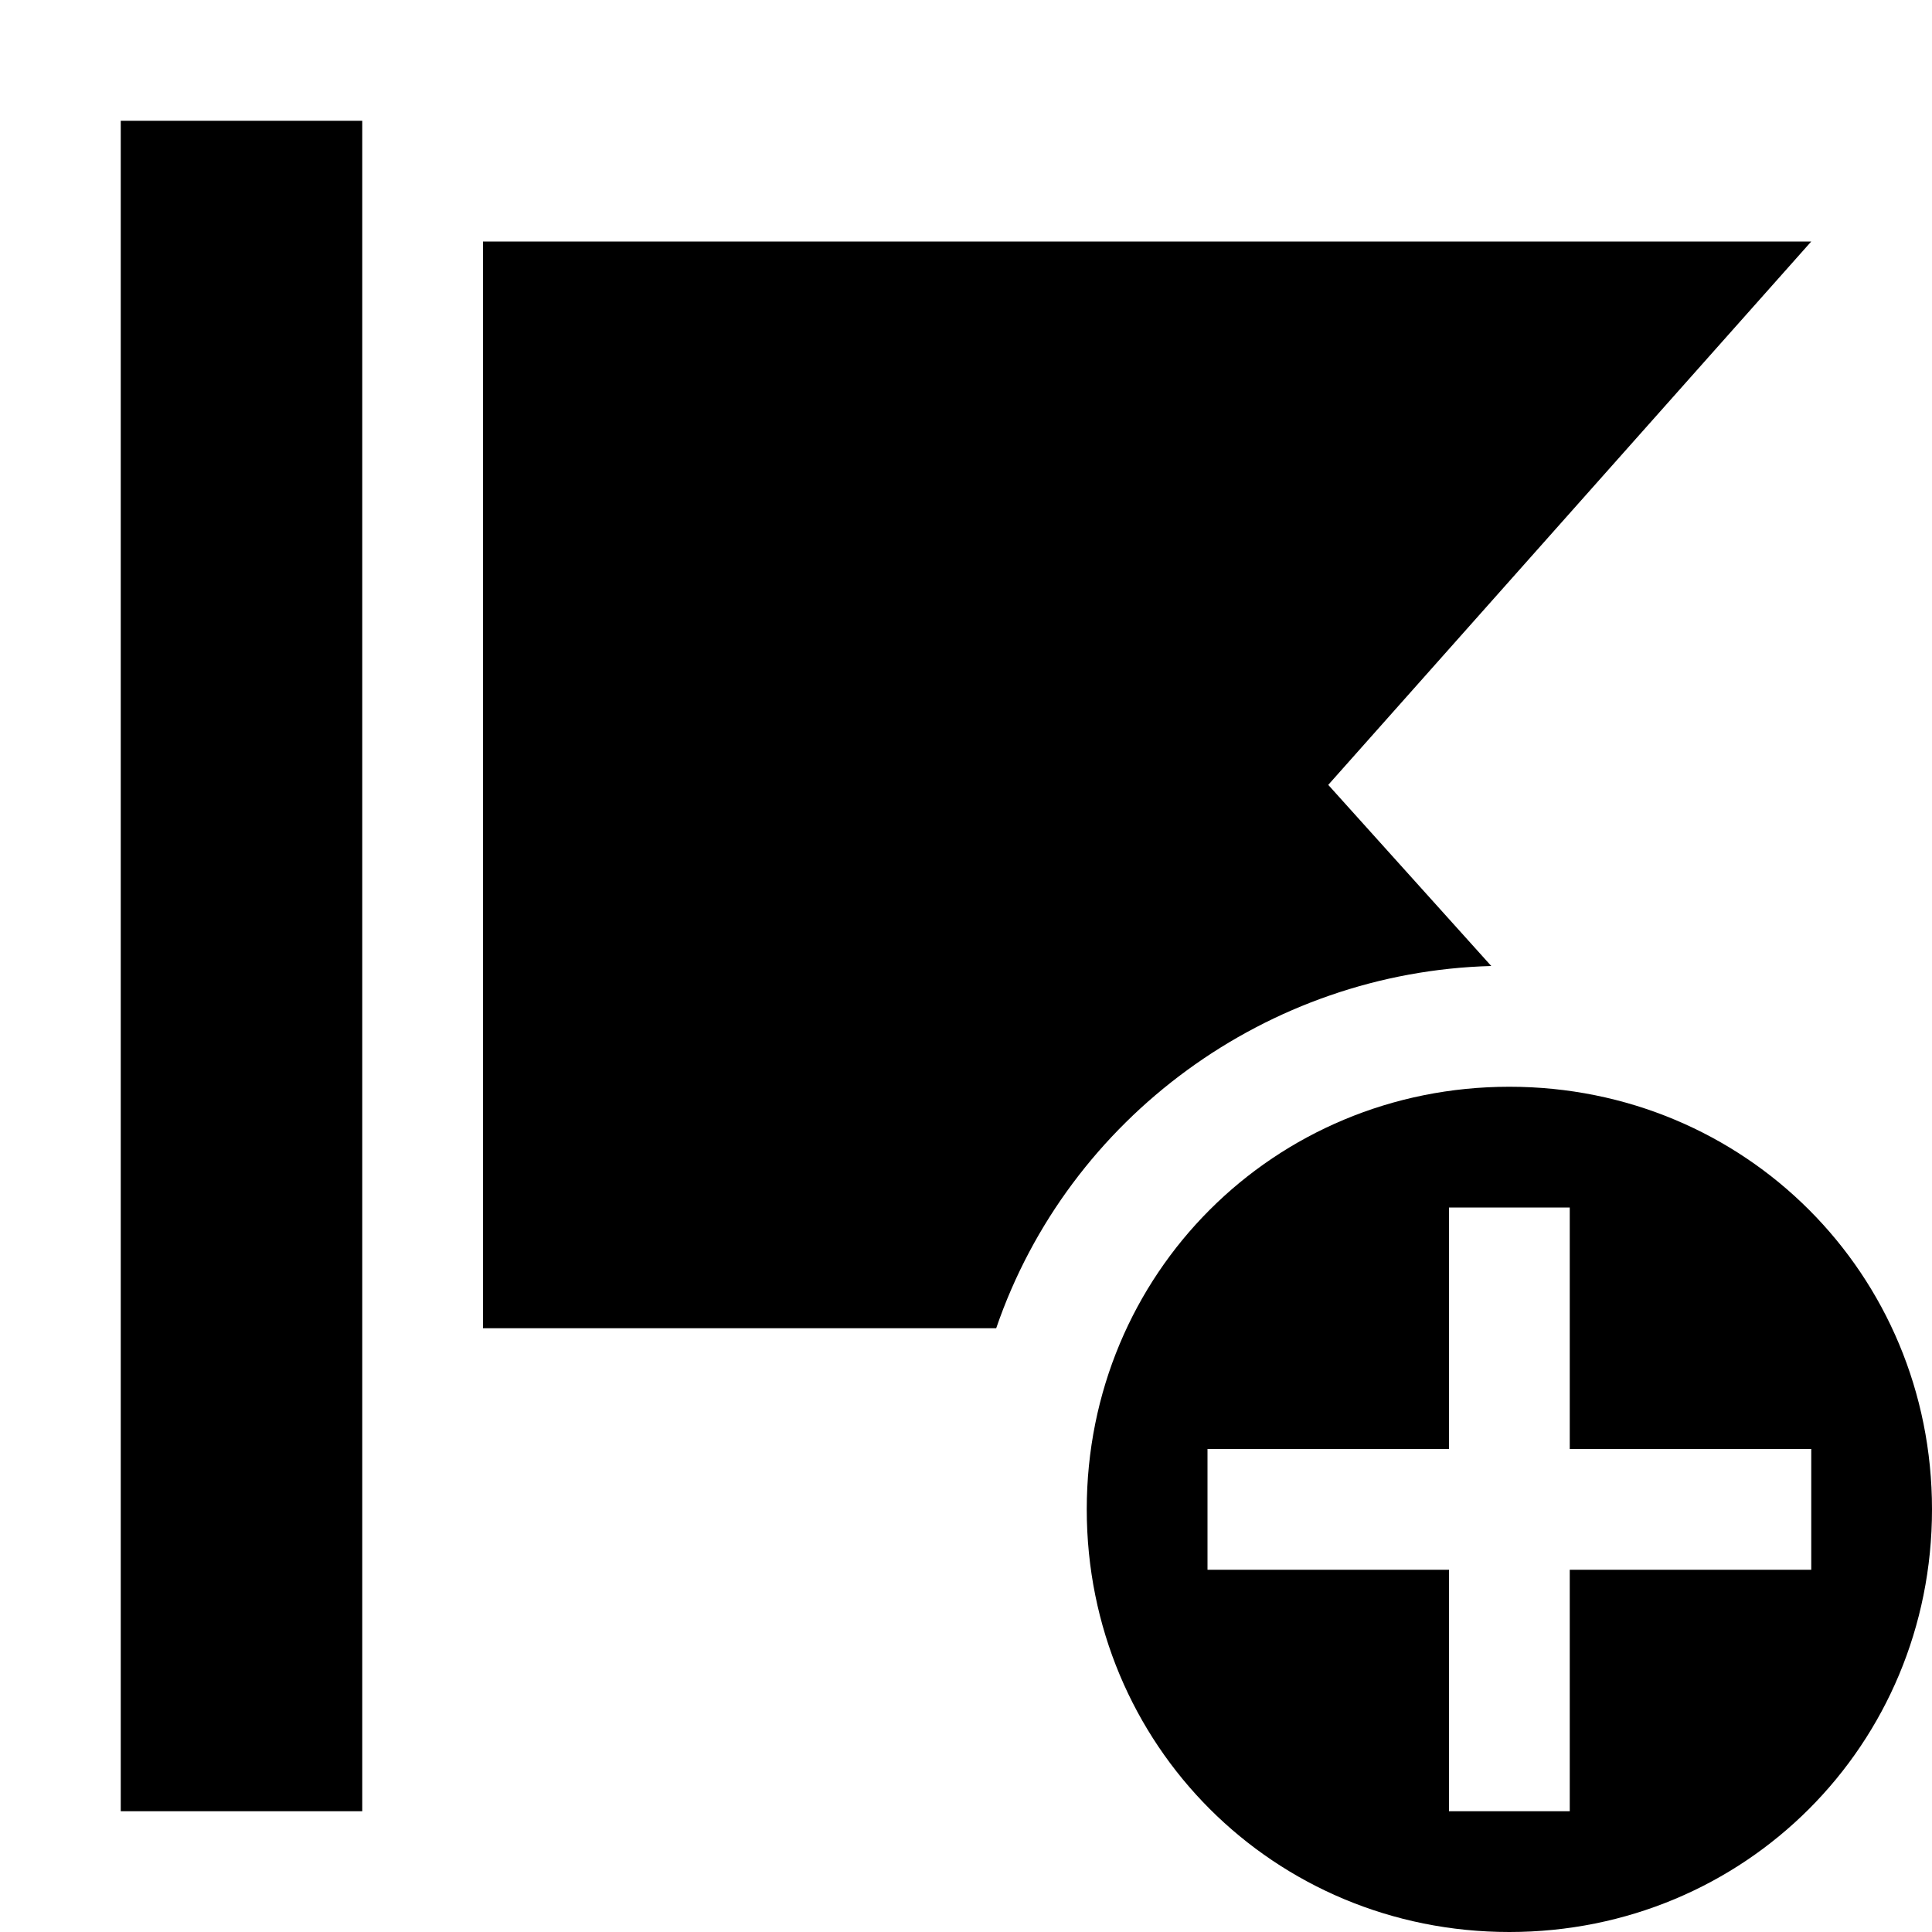 <svg viewBox="0 0 32 32" xmlns="http://www.w3.org/2000/svg"><path d="m2 2v28h4v-28zm6 2v18h8.5c1.2-3.5 4.5-5.9 8.2-6l-2.7-3 8-9z"/><path d="m25 18c-3.9 0-7 3.1-7 7s3.1 7 7 7 7-3.1 7-7-3.1-7-7-7zm5 6v2h-4v4h-2v-4h-4v-2h4v-4h2v4z"/></svg>